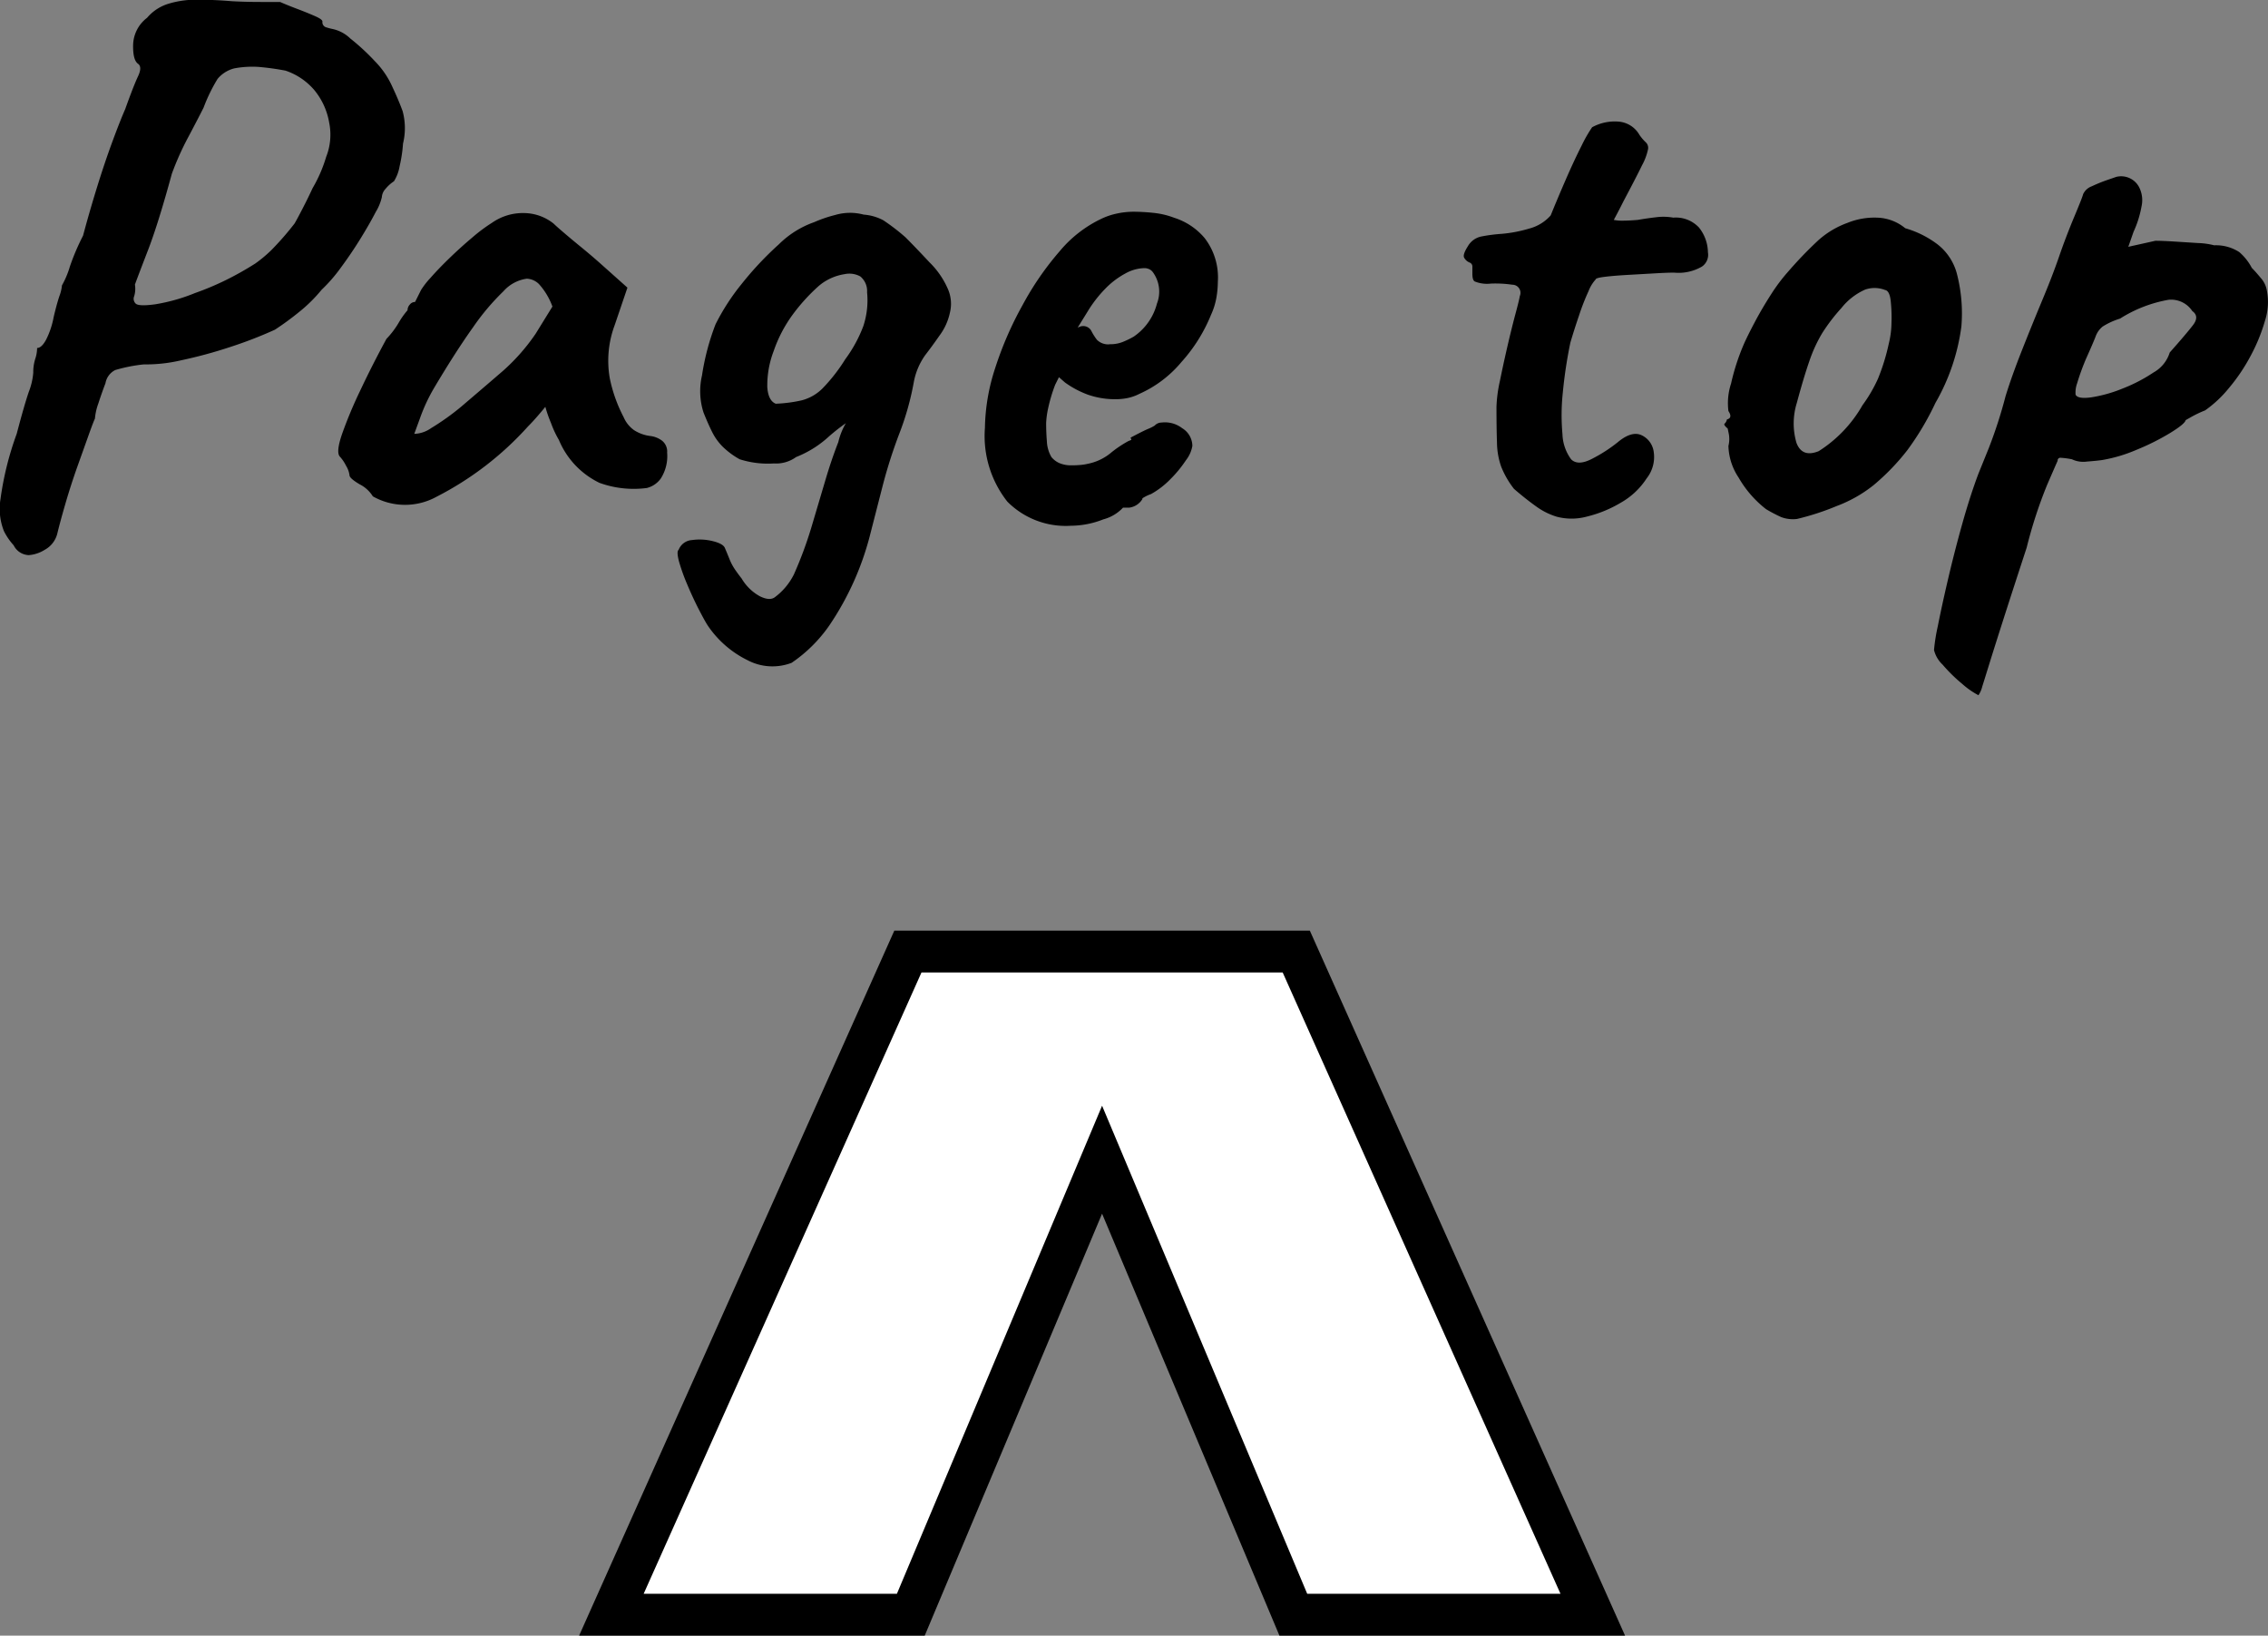 <svg xmlns="http://www.w3.org/2000/svg" width="54.21" height="39.087" viewBox="0 0 54.21 39.087">
  <rect x="0" y="0" width="54.21" height="39.087" fill="#808080" stroke="none"/>
  <g id="Group_26" data-name="Group 26" transform="translate(-1200.158 -544.76)">
    <path id="Path_50135" data-name="Path 50135" d="M-25.155,1.026a.419.419,0,0,1-.36-.234A1.5,1.5,0,0,1-25.749.45a1.449,1.449,0,0,1-.081-.765,7.42,7.42,0,0,1,.387-1.557q.18-.684.288-1a1.625,1.625,0,0,0,.108-.459A1.064,1.064,0,0,1-25-3.663a.824.824,0,0,0,.045-.261q.108,0,.216-.2a2.018,2.018,0,0,0,.18-.54q.072-.306.135-.495a1.01,1.01,0,0,0,.063-.261,2.142,2.142,0,0,0,.189-.45,5.488,5.488,0,0,1,.315-.738q.144-.54.324-1.125t.369-1.1q.189-.513.315-.8.2-.558.306-.783t0-.3q-.126-.09-.117-.459a.838.838,0,0,1,.333-.639,1.081,1.081,0,0,1,.5-.333,2.28,2.28,0,0,1,.7-.1q.4,0,.828.036.324.018.693.018h.459q.162.072.4.162t.423.171q.189.081.189.135a.125.125,0,0,0,.081.135,1.423,1.423,0,0,0,.171.045.875.875,0,0,1,.414.225,5.278,5.278,0,0,1,.585.54,2.079,2.079,0,0,1,.423.621q.144.306.243.576a1.553,1.553,0,0,1,.009.774,3.355,3.355,0,0,1-.081.54.994.994,0,0,1-.135.36.928.928,0,0,0-.2.18.322.322,0,0,0-.09.2,1.187,1.187,0,0,1-.144.351q-.144.279-.36.63t-.468.693a3.781,3.781,0,0,1-.468.54,3.6,3.6,0,0,1-.549.54,6.9,6.9,0,0,1-.567.414,10.051,10.051,0,0,1-1.071.414,10.9,10.9,0,0,1-1.161.315,3.662,3.662,0,0,1-.9.1,3.742,3.742,0,0,0-.684.135.434.434,0,0,0-.234.315q-.09.234-.171.486a1.376,1.376,0,0,0-.081.36q-.036.072-.153.4t-.27.756q-.153.432-.279.864t-.2.738a.608.608,0,0,1-.3.378A.826.826,0,0,1-25.155,1.026ZM-22.6-4.986q.072.072.468.018a4.367,4.367,0,0,0,.954-.27,6.752,6.752,0,0,0,.729-.306,7.433,7.433,0,0,0,.711-.4,3.277,3.277,0,0,0,.378-.315,7.023,7.023,0,0,0,.558-.639q.054-.09.189-.351t.243-.495a3.377,3.377,0,0,0,.324-.747,1.442,1.442,0,0,0,.072-.819,1.659,1.659,0,0,0-.36-.783,1.554,1.554,0,0,0-.684-.459,6.184,6.184,0,0,0-.657-.09,2.343,2.343,0,0,0-.567.036.761.761,0,0,0-.4.252,3.984,3.984,0,0,0-.333.684q-.126.252-.36.693a6.852,6.852,0,0,0-.4.891q-.324,1.188-.567,1.818t-.315.828a.619.619,0,0,1-.018.279A.159.159,0,0,0-22.6-4.986Zm5.67,4.608a.787.787,0,0,0-.315-.288q-.243-.144-.243-.216a.565.565,0,0,0-.081-.225.959.959,0,0,0-.153-.225q-.09-.108.054-.531A10.365,10.365,0,0,1-17.235-2.9q.288-.612.63-1.242a2.065,2.065,0,0,0,.288-.378,1.923,1.923,0,0,1,.216-.306.2.2,0,0,1,.054-.135.162.162,0,0,1,.126-.063l.144-.288a1.928,1.928,0,0,1,.225-.288q.189-.216.459-.477t.549-.495a3.845,3.845,0,0,1,.459-.342,1.285,1.285,0,0,1,.783-.234,1.149,1.149,0,0,1,.693.252q.054.054.243.216t.432.36q.243.2.423.36l.666.594-.306.9a2.431,2.431,0,0,0-.117,1.26,3.5,3.5,0,0,0,.333.936.737.737,0,0,0,.243.306.921.921,0,0,0,.4.144.584.584,0,0,1,.27.108.33.33,0,0,1,.126.288.993.993,0,0,1-.153.621.584.584,0,0,1-.333.225A2.407,2.407,0,0,1-11.511-.7a1.982,1.982,0,0,1-.972-1.026,2.441,2.441,0,0,1-.189-.405,3.067,3.067,0,0,1-.135-.387q-.072.09-.189.225t-.225.243A7.571,7.571,0,0,1-15.408-.369,1.56,1.56,0,0,1-16.929-.378Zm.99-1.494a.735.735,0,0,0,.4-.135,5.963,5.963,0,0,0,.72-.513q.612-.522,1.008-.864a4.779,4.779,0,0,0,.774-.882l.4-.648a1.631,1.631,0,0,0-.324-.54.44.44,0,0,0-.288-.126.91.91,0,0,0-.558.3,5.634,5.634,0,0,0-.729.864q-.405.567-.909,1.413a4.149,4.149,0,0,0-.36.765ZM-6.921,3.6a1.277,1.277,0,0,1-1.053-.063,2.447,2.447,0,0,1-.945-.819q-.072-.108-.216-.387t-.279-.6a4.608,4.608,0,0,1-.2-.558Q-9.675.936-9.621.9A.366.366,0,0,1-9.3.666a1.3,1.3,0,0,1,.5.027q.252.063.288.171.054.126.108.261a1.269,1.269,0,0,0,.135.252q.081.117.153.207a1.152,1.152,0,0,0,.432.423q.234.117.36.027a1.532,1.532,0,0,0,.459-.549A9.4,9.4,0,0,0-6.453.378l.342-1.152q.144-.486.306-.9a1.642,1.642,0,0,1,.135-.369.959.959,0,0,1,.153-.225h.108a4.58,4.58,0,0,0-.666.5,2.506,2.506,0,0,1-.738.45.811.811,0,0,1-.531.153,2.213,2.213,0,0,1-.819-.1,1.914,1.914,0,0,1-.405-.3,1.34,1.34,0,0,1-.252-.351q-.1-.2-.207-.468a1.666,1.666,0,0,1-.036-.882,5.774,5.774,0,0,1,.324-1.224,5.271,5.271,0,0,1,.63-.972A7.818,7.818,0,0,1-7.227-6.4a2.273,2.273,0,0,1,.846-.531,3.107,3.107,0,0,1,.5-.171,1.264,1.264,0,0,1,.684-.009,1.176,1.176,0,0,1,.468.135A4.943,4.943,0,0,1-4.2-6.57q.234.234.576.6a2.01,2.01,0,0,1,.432.621.882.882,0,0,1,.054.585,1.4,1.4,0,0,1-.252.549q-.162.234-.342.468a1.623,1.623,0,0,0-.27.648,6.657,6.657,0,0,1-.342,1.215,11.761,11.761,0,0,0-.4,1.251L-5.031.486a6.9,6.9,0,0,1-.99,2.223A3.466,3.466,0,0,1-6.921,3.6ZM-7.3-2.592a3.4,3.4,0,0,0,.621-.081,1.084,1.084,0,0,0,.5-.288,4.106,4.106,0,0,0,.54-.693,3.287,3.287,0,0,0,.432-.792,1.96,1.96,0,0,0,.09-.81.45.45,0,0,0-.162-.378.543.543,0,0,0-.378-.054,1.243,1.243,0,0,0-.612.279,4.466,4.466,0,0,0-.63.693,3.254,3.254,0,0,0-.45.864,2.292,2.292,0,0,0-.153.864Q-7.479-2.664-7.3-2.592ZM-.243.324A1.966,1.966,0,0,1-1.764-.252,2.531,2.531,0,0,1-2.3-2.016a4.778,4.778,0,0,1,.243-1.422A8.316,8.316,0,0,1-1.4-4.95,7.047,7.047,0,0,1-.513-6.237,2.936,2.936,0,0,1,.459-7a1.641,1.641,0,0,1,.387-.135,1.9,1.9,0,0,1,.405-.045,4.667,4.667,0,0,1,.477.027,1.924,1.924,0,0,1,.495.117,1.568,1.568,0,0,1,.729.486,1.54,1.54,0,0,1,.315,1.044,2.266,2.266,0,0,1-.036.387,1.665,1.665,0,0,1-.126.4,3.844,3.844,0,0,1-.711,1.134,2.773,2.773,0,0,1-1,.756,1.115,1.115,0,0,1-.279.1A1.419,1.419,0,0,1,.837-2.7a1.967,1.967,0,0,1-.675-.108A2.28,2.28,0,0,1-.387-3.1l-.144-.126-.09.18a3.811,3.811,0,0,0-.171.576,2.039,2.039,0,0,0-.045.342q0,.216.018.441a.812.812,0,0,0,.108.369.511.511,0,0,0,.189.144.71.71,0,0,0,.3.054q.108,0,.207-.009a1.139,1.139,0,0,0,.171-.027,1.243,1.243,0,0,0,.531-.243,2.7,2.7,0,0,1,.441-.3L1.2-1.728l-.018-.054q.306-.162.414-.207a1,1,0,0,0,.162-.081.224.224,0,0,1,.162-.072.675.675,0,0,1,.495.135.5.5,0,0,1,.243.423.763.763,0,0,1-.153.342,2.888,2.888,0,0,1-.378.459,1.991,1.991,0,0,1-.459.351.825.825,0,0,0-.108.045,1.006,1.006,0,0,0-.108.063h.018a.435.435,0,0,1-.324.216H1A.986.986,0,0,1,.531.171,2.139,2.139,0,0,1-.243.324ZM.693-4.014a.793.793,0,0,0,.3-.054,2.09,2.09,0,0,0,.261-.126,1.37,1.37,0,0,0,.558-.792.786.786,0,0,0-.09-.738.232.232,0,0,0-.09-.081A.278.278,0,0,0,1.5-5.832a.974.974,0,0,0-.441.126,1.956,1.956,0,0,0-.477.36,2.987,2.987,0,0,0-.432.558l-.234.378a.494.494,0,0,1,.063-.027.148.148,0,0,1,.045-.009.218.218,0,0,1,.216.108,1.419,1.419,0,0,0,.135.216A.375.375,0,0,0,.693-4.014ZM11.367.108a1.653,1.653,0,0,1-.5-.252q-.252-.18-.522-.414a2.162,2.162,0,0,1-.306-.531,1.8,1.8,0,0,1-.1-.576Q9.927-2,9.927-2.52a3.29,3.29,0,0,1,.081-.612q.081-.4.18-.828t.189-.765q.09-.333.108-.441a.194.194,0,0,0-.18-.27,2.791,2.791,0,0,0-.513-.027.773.773,0,0,1-.369-.045q-.072-.018-.072-.189v-.171a.1.1,0,0,0-.072-.1.259.259,0,0,1-.126-.117q-.036-.072.09-.27a.481.481,0,0,1,.324-.234,3.933,3.933,0,0,1,.486-.063,3.25,3.25,0,0,0,.657-.126,1.027,1.027,0,0,0,.513-.315q.162-.4.36-.855t.378-.81a3.341,3.341,0,0,1,.252-.441,1.124,1.124,0,0,1,.63-.135.63.63,0,0,1,.5.315,1.049,1.049,0,0,0,.153.18.18.18,0,0,1,.054.162,1.377,1.377,0,0,1-.144.387q-.135.279-.441.855-.09.18-.162.315l-.072.135a.959.959,0,0,0,.216.018q.144,0,.36-.018.2-.036.432-.063a1.339,1.339,0,0,1,.414.009.758.758,0,0,1,.612.234.966.966,0,0,1,.216.594.34.34,0,0,1-.144.342,1.114,1.114,0,0,1-.666.144q-.162,0-.468.018l-.63.036q-.324.018-.549.045t-.225.063a.891.891,0,0,0-.171.279A5.374,5.374,0,0,0,11.9-4.7q-.117.342-.207.648a10.975,10.975,0,0,0-.18,1.188,5.094,5.094,0,0,0-.009,1,1.073,1.073,0,0,0,.207.6q.162.162.495-.009a3.563,3.563,0,0,0,.621-.4q.324-.27.558-.171a.51.51,0,0,1,.3.4.823.823,0,0,1-.171.639,1.772,1.772,0,0,1-.612.576,2.927,2.927,0,0,1-.81.333A1.4,1.4,0,0,1,11.367.108Zm5.742.054a.8.8,0,0,1-.378-.045,3.659,3.659,0,0,1-.36-.189,2.579,2.579,0,0,1-.657-.756,1.424,1.424,0,0,1-.243-.756.676.676,0,0,0,.009-.288L15.453-2q-.108-.09-.072-.117a.172.172,0,0,0,.054-.1q.144-.036.036-.2a1.5,1.5,0,0,1,.063-.657,5.326,5.326,0,0,1,.315-.963q.09-.2.261-.522t.387-.657a4.2,4.2,0,0,1,.4-.531A9.65,9.65,0,0,1,17.6-6.48a2.116,2.116,0,0,1,.711-.432,1.718,1.718,0,0,1,.729-.126,1.1,1.1,0,0,1,.657.252,2.345,2.345,0,0,1,.774.387,1.313,1.313,0,0,1,.468.729,3.766,3.766,0,0,1,.1,1.233,4.945,4.945,0,0,1-.621,1.827,6.643,6.643,0,0,1-.675,1.134,5.447,5.447,0,0,1-.8.828,3.216,3.216,0,0,1-.882.5A6.13,6.13,0,0,1,17.109.162Zm1.566-2.718a3.494,3.494,0,0,0,.369-.63,4.983,4.983,0,0,0,.261-.846,2.129,2.129,0,0,0,.063-.486,3.762,3.762,0,0,0-.018-.531q-.027-.243-.135-.261a.686.686,0,0,0-.477-.009,1.5,1.5,0,0,0-.567.441,4.348,4.348,0,0,0-.459.6,3.451,3.451,0,0,0-.306.666q-.135.387-.3,1a1.655,1.655,0,0,0-.009.954q.135.36.531.2A3.13,3.13,0,0,0,18.675-2.556Zm2.772,6.93a1.917,1.917,0,0,1-.387-.27,3.77,3.77,0,0,1-.468-.459.717.717,0,0,1-.207-.351,4.391,4.391,0,0,1,.09-.567q.09-.459.243-1.116T21.06.279q.189-.675.387-1.2l.243-.6a11.041,11.041,0,0,0,.405-1.251q.144-.468.378-1.062t.486-1.2q.252-.6.414-1.071t.36-.945q.2-.477.216-.549a.361.361,0,0,1,.207-.189,3.589,3.589,0,0,1,.351-.144l.234-.081a.485.485,0,0,1,.558.27.682.682,0,0,1,.045.441,2.467,2.467,0,0,1-.189.6l-.126.36.648-.144q.162,0,.45.018l.567.036a1.763,1.763,0,0,1,.387.054,1.023,1.023,0,0,1,.6.162,1.279,1.279,0,0,1,.3.378q.09.09.216.243a.592.592,0,0,1,.144.3,1.444,1.444,0,0,1-.045.72,4.242,4.242,0,0,1-.342.837,4.372,4.372,0,0,1-.522.774,2.828,2.828,0,0,1-.567.531,2.729,2.729,0,0,0-.324.153L26.4-2.2q-.018.09-.369.306a5.657,5.657,0,0,1-.81.405,3.594,3.594,0,0,1-.819.243q-.126.018-.36.036a.634.634,0,0,1-.36-.054,1.842,1.842,0,0,0-.27-.036.064.064,0,0,0-.072.072q-.018.036-.252.576A10.958,10.958,0,0,0,22.6.846q-.342,1.044-.558,1.719t-.333,1.053q-.117.378-.171.549A.631.631,0,0,1,21.447,4.374Zm2.322-7.182q.054.108.378.063a3.316,3.316,0,0,0,.738-.207,3.806,3.806,0,0,0,.747-.387.825.825,0,0,0,.387-.477q.4-.45.558-.657t-.018-.333a.607.607,0,0,0-.567-.27,3.2,3.2,0,0,0-1.161.45,1.724,1.724,0,0,0-.414.189.537.537,0,0,0-.171.243q-.063.162-.225.522a5.725,5.725,0,0,0-.216.594A.644.644,0,0,0,23.769-2.808Z" transform="translate(1226 557)"/>
    <g id="Group_25" data-name="Group 25" transform="translate(1214 567)">
      <g id="Union_1" data-name="Union 1" transform="translate(0 0)" fill="#fff">
        <path d="M 24.229 16.347 L 17.071 16.347 L 12.961 6.57 L 12.5 5.474 L 12.039 6.57 L 7.929 16.347 L 0.771 16.347 L 7.858 0.5 L 9.656 0.5 L 17.141 0.5 L 24.229 16.347 Z" stroke="none"/>
        <path d="M 8.183 1 L 1.543 15.847 L 7.596 15.847 L 12.5 4.184 L 17.403 15.847 L 23.457 15.847 L 16.817 1 L 8.183 1 M 7.534 3.814697265625e-06 L 17.466 3.814697265625e-06 L 25 16.847 L 16.739 16.847 L 12.5 6.764 L 8.261 16.847 L 0 16.847 L 7.534 3.814697265625e-06 Z" stroke="none" fill="#000"/>
      </g>
    </g>
  </g>
</svg>
